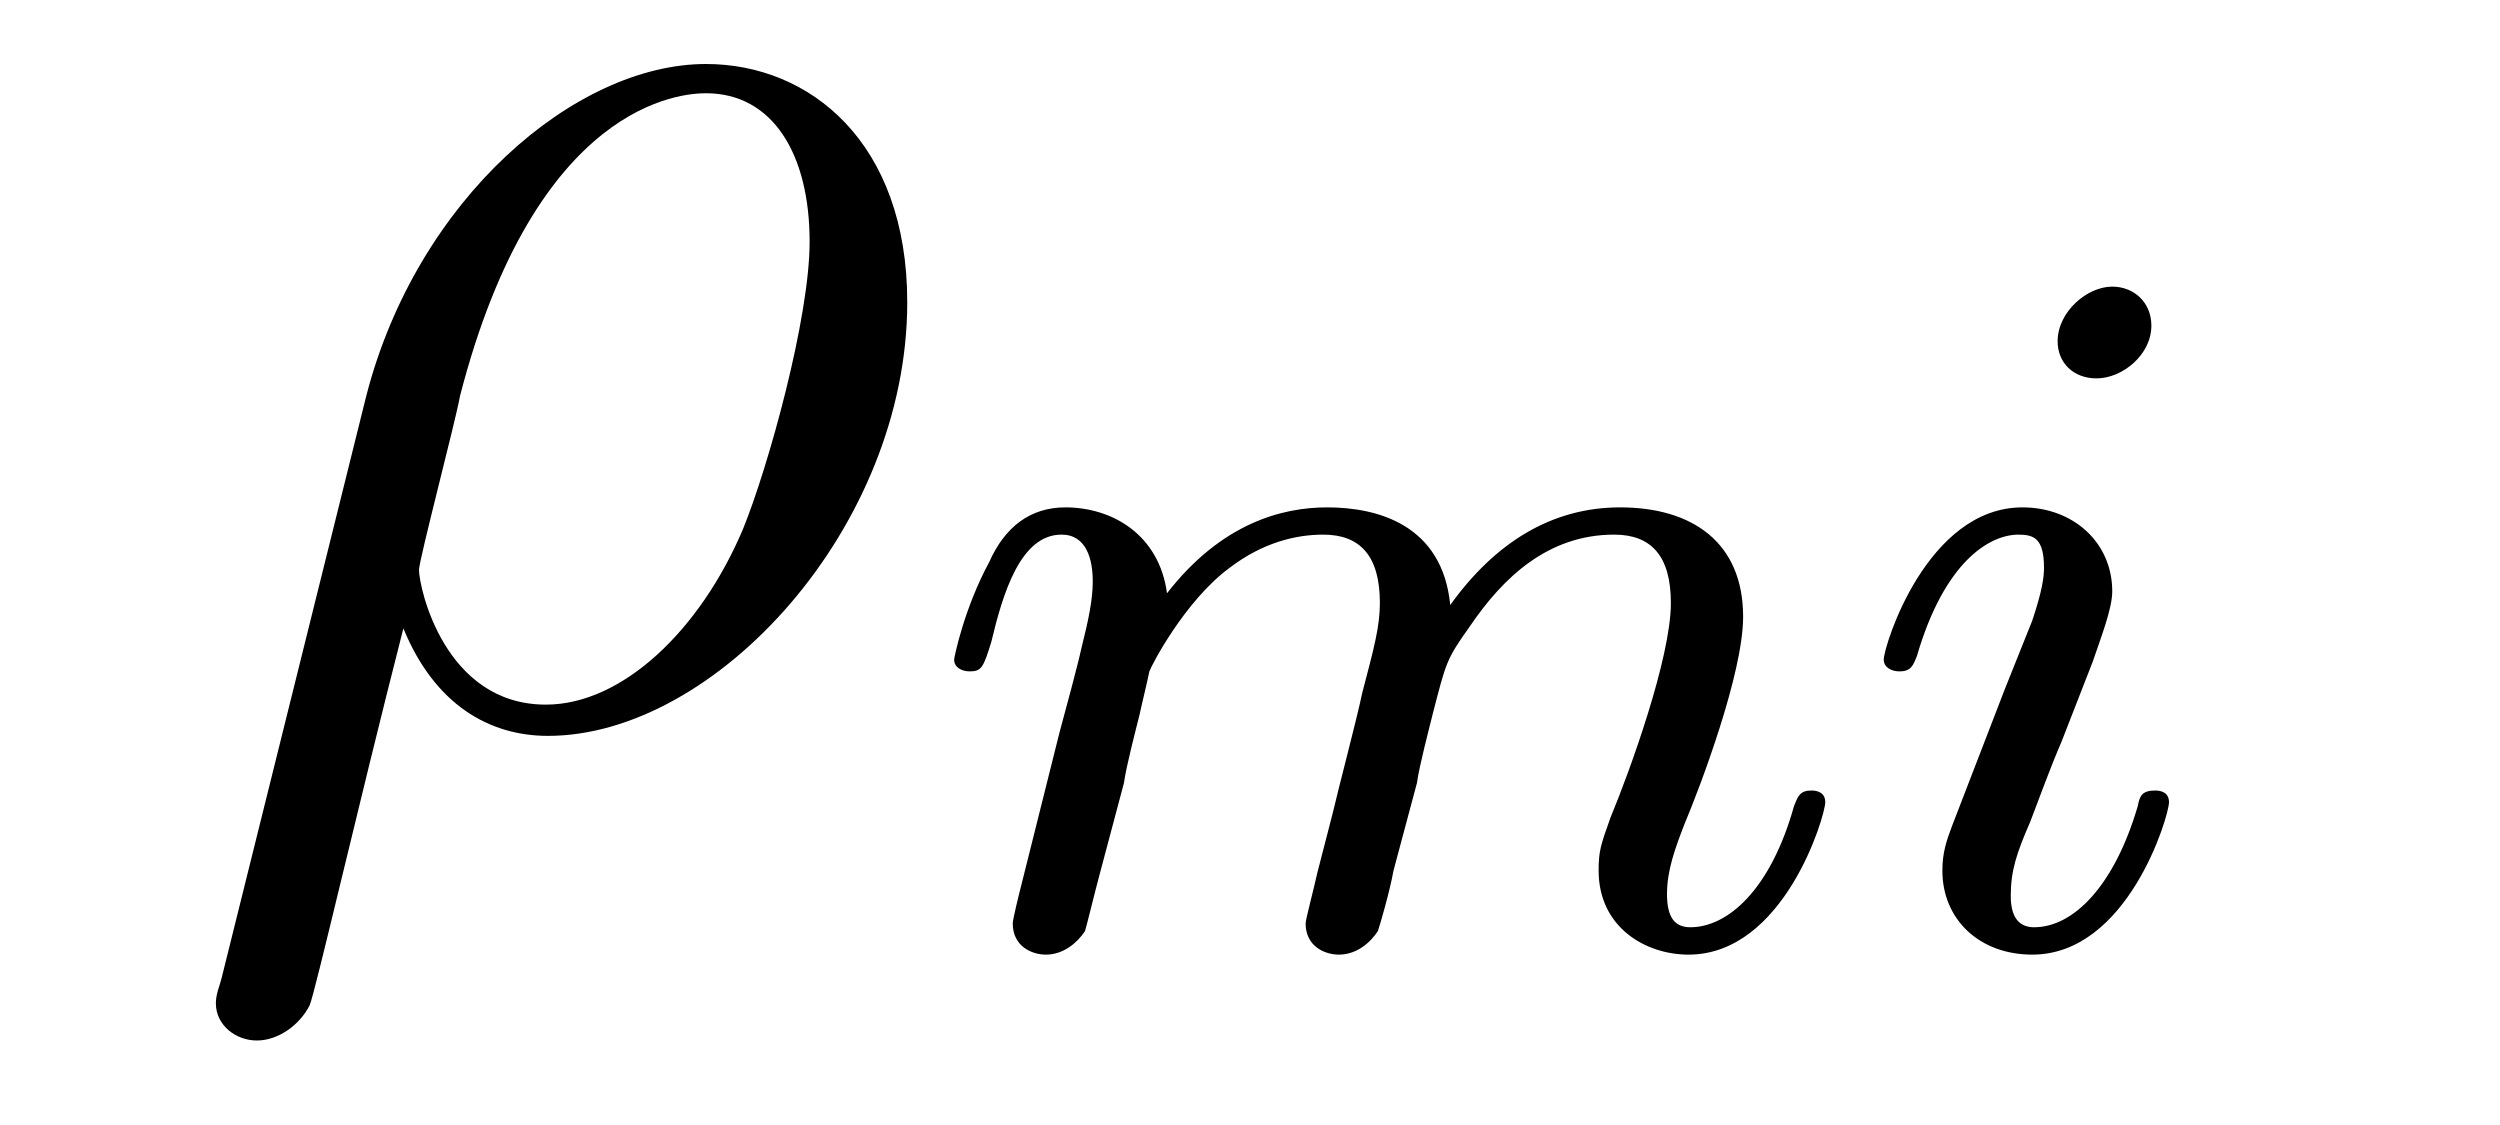 <?xml version='1.0'?>
<!-- This file was generated by dvisvgm 1.9.2 -->
<svg height='9pt' version='1.1' viewBox='0 -9 20 9' width='20pt' xmlns='http://www.w3.org/2000/svg' xmlns:xlink='http://www.w3.org/1999/xlink'>
<g id='page1'>
<g transform='matrix(1 0 0 1 -127 651)'>
<path d='M128.773 -652.176C128.758 -652.113 128.727 -652.051 128.727 -651.973C128.727 -651.801 128.883 -651.676 129.055 -651.676C129.227 -651.676 129.398 -651.801 129.477 -651.957C129.523 -652.066 129.852 -653.504 130.227 -654.973C130.477 -654.363 130.914 -654.113 131.383 -654.113C132.727 -654.113 134.258 -655.785 134.258 -657.582C134.258 -658.863 133.477 -659.488 132.648 -659.488C131.602 -659.488 130.336 -658.41 129.93 -656.832L128.773 -652.176ZM131.367 -654.363C130.555 -654.363 130.352 -655.301 130.352 -655.441C130.352 -655.52 130.648 -656.645 130.68 -656.832C131.289 -659.191 132.461 -659.254 132.648 -659.254C133.18 -659.254 133.477 -658.77 133.477 -658.066C133.477 -657.457 133.148 -656.27 132.945 -655.77C132.602 -654.957 131.977 -654.363 131.367 -654.363ZM134.394 -654.238' fill-rule='evenodd'/>
<path d='M135.992 -653.738C136.008 -653.863 136.086 -654.16 136.117 -654.285C136.133 -654.363 136.18 -654.551 136.195 -654.629C136.211 -654.676 136.477 -655.191 136.836 -655.457C137.102 -655.66 137.367 -655.723 137.586 -655.723C137.883 -655.723 138.039 -655.551 138.039 -655.176C138.039 -654.988 137.992 -654.816 137.898 -654.457C137.852 -654.238 137.711 -653.707 137.664 -653.504L137.539 -653.019C137.508 -652.879 137.445 -652.644 137.445 -652.613C137.445 -652.426 137.602 -652.363 137.711 -652.363C137.852 -652.363 137.961 -652.457 138.023 -652.551C138.039 -652.598 138.117 -652.863 138.148 -653.035L138.336 -653.738C138.352 -653.863 138.43 -654.16 138.461 -654.285C138.57 -654.707 138.57 -654.723 138.758 -654.988C139.023 -655.379 139.383 -655.723 139.914 -655.723C140.211 -655.723 140.367 -655.551 140.367 -655.176C140.367 -654.738 140.039 -653.832 139.883 -653.457C139.805 -653.238 139.789 -653.191 139.789 -653.035C139.789 -652.582 140.164 -652.363 140.508 -652.363C141.273 -652.363 141.602 -653.473 141.602 -653.582C141.602 -653.66 141.539 -653.676 141.492 -653.676C141.398 -653.676 141.383 -653.629 141.352 -653.551C141.164 -652.879 140.82 -652.582 140.523 -652.582C140.398 -652.582 140.336 -652.66 140.336 -652.848C140.336 -653.035 140.398 -653.207 140.477 -653.41C140.602 -653.707 140.945 -654.613 140.945 -655.066C140.945 -655.66 140.539 -655.941 139.961 -655.941C139.414 -655.941 138.961 -655.66 138.602 -655.16C138.539 -655.801 138.023 -655.941 137.617 -655.941C137.258 -655.941 136.773 -655.816 136.336 -655.254C136.273 -655.723 135.898 -655.941 135.523 -655.941C135.242 -655.941 135.039 -655.785 134.914 -655.504C134.711 -655.129 134.633 -654.738 134.633 -654.723C134.633 -654.66 134.695 -654.629 134.758 -654.629C134.852 -654.629 134.867 -654.66 134.93 -654.863C135.023 -655.254 135.164 -655.723 135.492 -655.723C135.695 -655.723 135.742 -655.52 135.742 -655.348C135.742 -655.207 135.711 -655.051 135.648 -654.801C135.633 -654.723 135.508 -654.254 135.477 -654.144L135.18 -652.957C135.148 -652.832 135.102 -652.644 135.102 -652.613C135.102 -652.426 135.258 -652.363 135.367 -652.363C135.508 -652.363 135.617 -652.457 135.68 -652.551C135.695 -652.598 135.758 -652.863 135.805 -653.035L135.992 -653.738ZM144.211 -657.395C144.211 -657.582 144.07 -657.707 143.898 -657.707C143.695 -657.707 143.461 -657.504 143.461 -657.27C143.461 -657.098 143.586 -656.973 143.773 -656.973C143.977 -656.973 144.211 -657.16 144.211 -657.395ZM143.039 -654.488L142.617 -653.394C142.57 -653.27 142.539 -653.176 142.539 -653.035C142.539 -652.644 142.836 -652.363 143.258 -652.363C144.023 -652.363 144.352 -653.473 144.352 -653.582C144.352 -653.66 144.289 -653.676 144.242 -653.676C144.133 -653.676 144.117 -653.629 144.102 -653.551C143.914 -652.91 143.586 -652.582 143.273 -652.582C143.18 -652.582 143.086 -652.629 143.086 -652.832S143.133 -653.176 143.242 -653.426C143.32 -653.629 143.398 -653.848 143.492 -654.066L143.742 -654.707C143.805 -654.894 143.898 -655.129 143.898 -655.269C143.898 -655.66 143.586 -655.941 143.18 -655.941C142.414 -655.941 142.07 -654.832 142.07 -654.723C142.07 -654.66 142.133 -654.629 142.195 -654.629C142.289 -654.629 142.305 -654.676 142.336 -654.754C142.555 -655.504 142.914 -655.723 143.148 -655.723C143.273 -655.723 143.352 -655.691 143.352 -655.457C143.352 -655.379 143.336 -655.269 143.258 -655.035L143.039 -654.488ZM144.715 -652.441' fill-rule='evenodd'/>
</g>
</g>
</svg>
